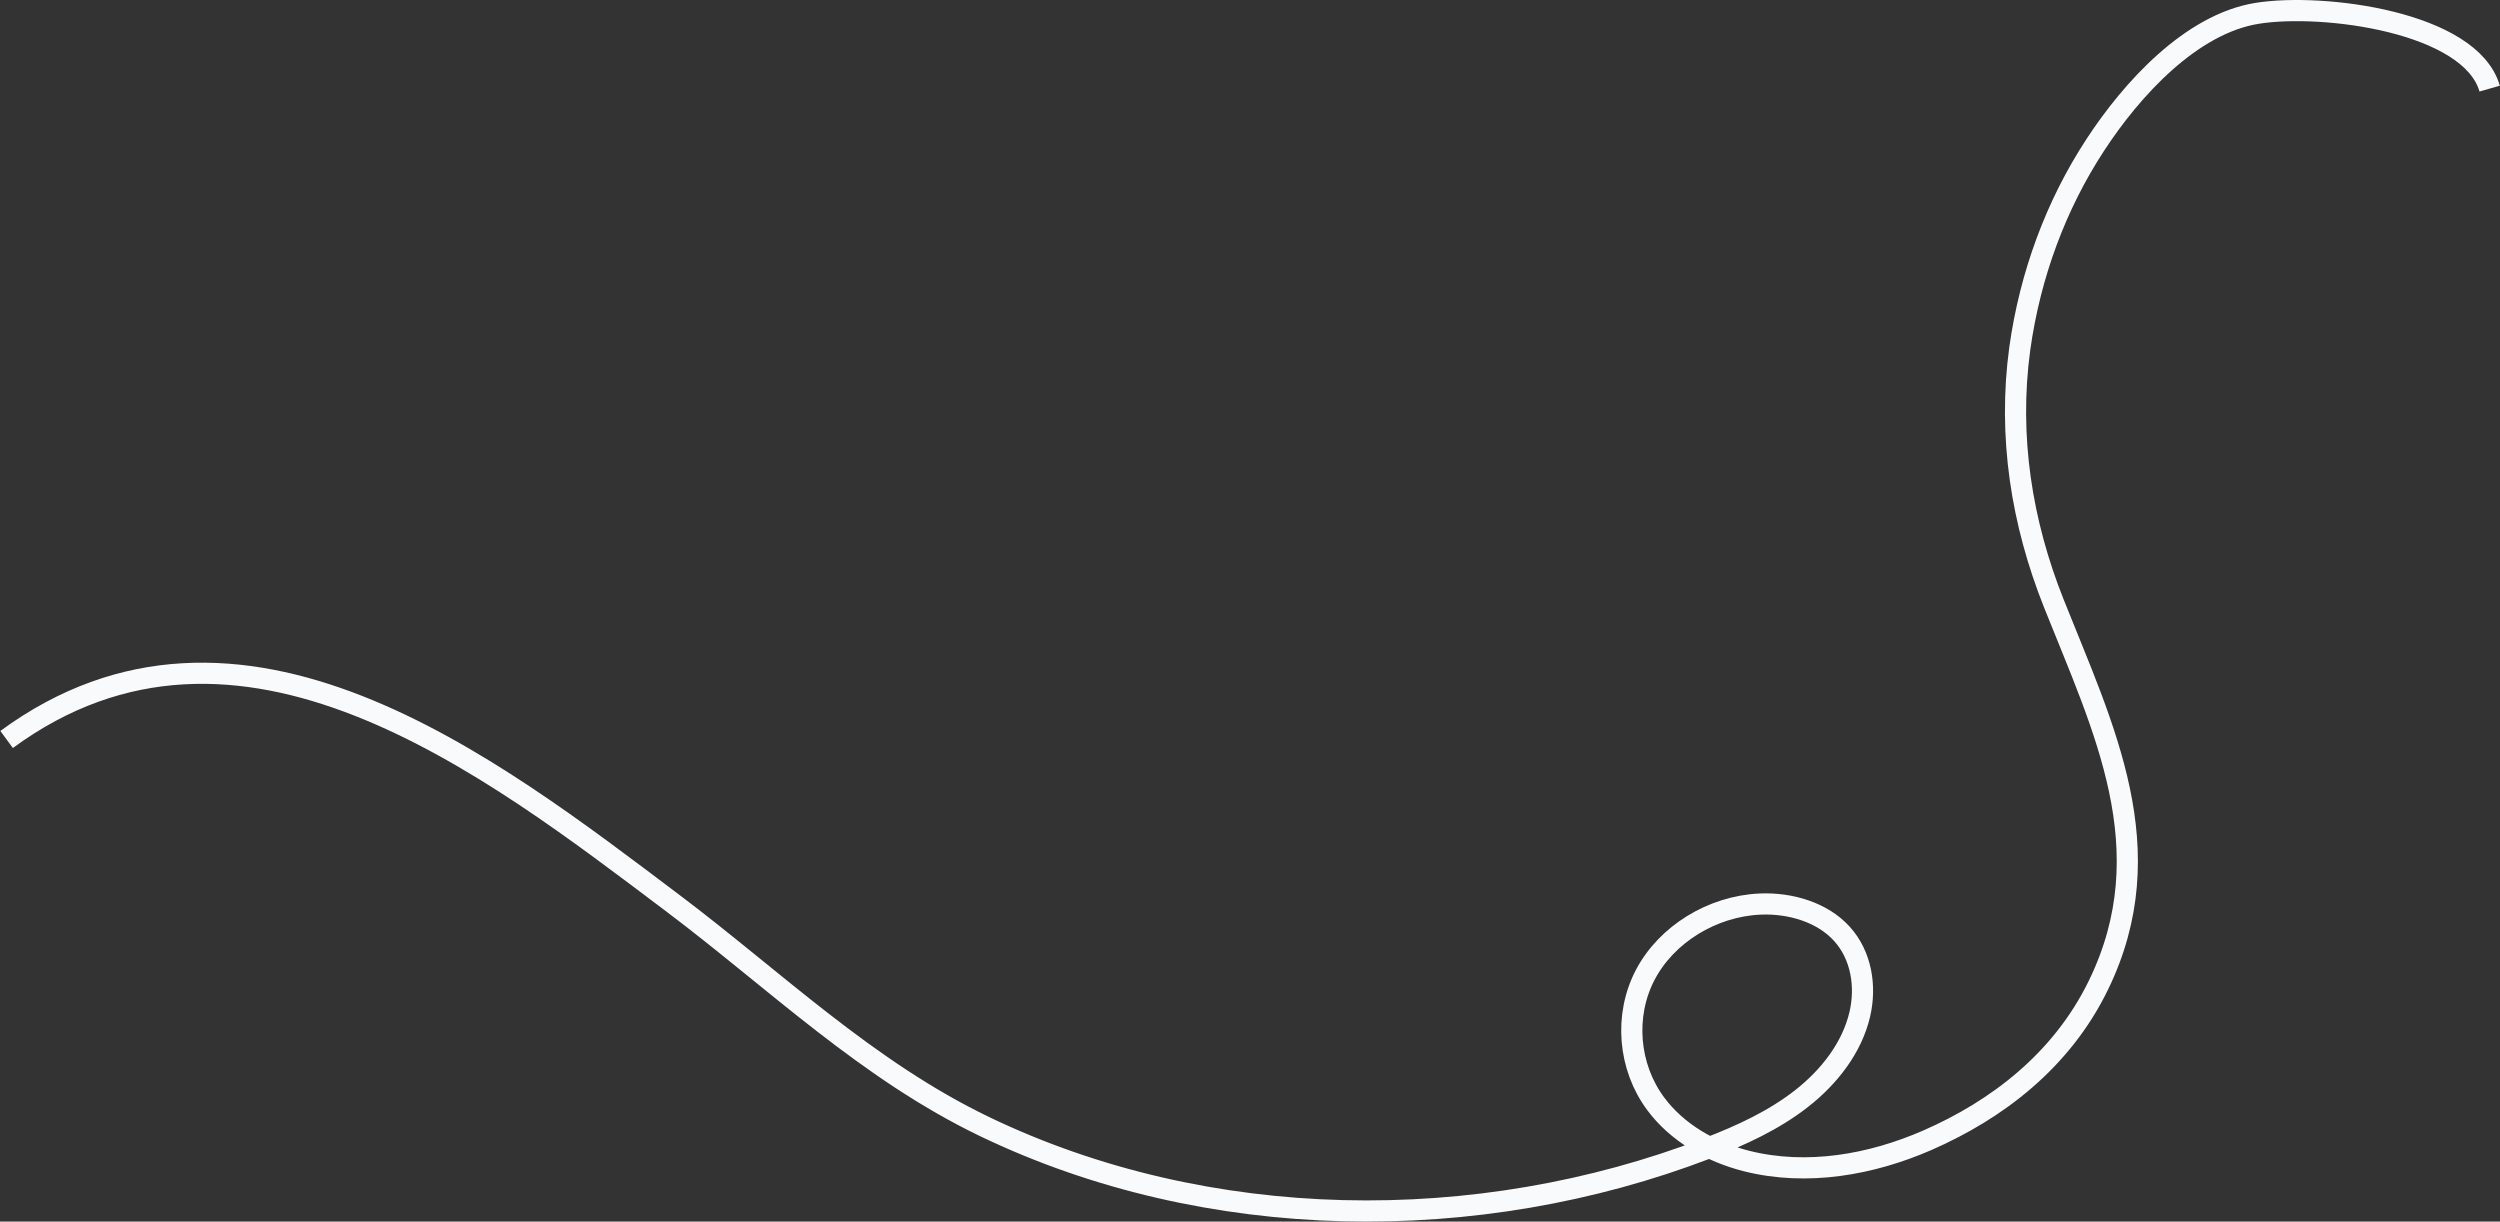 <?xml version="1.0" encoding="UTF-8"?> <svg xmlns="http://www.w3.org/2000/svg" width="1891" height="924" viewBox="0 0 1891 924" fill="none"><rect x="0" y="0" width="1891" height="924" fill="#333333" stroke="none"/> <path d="M5 559.333C180.803 430.366 370.968 579.266 508.604 682.914C586.022 741.225 655.727 809.394 744.935 852.24C913.058 932.995 1117.24 935.444 1291.34 868.635C1316.73 858.888 1341.71 847.422 1362.77 830.907C1383.84 814.392 1400.88 792.379 1406.76 767.177C1411.65 746.184 1408.03 722.751 1393.27 706.406C1378.52 690.062 1354.24 682.834 1331.34 683.833C1295.03 685.433 1260.46 706.766 1244.43 737.467C1228.4 768.167 1231.59 806.955 1252.42 834.966C1268.52 856.629 1293.84 871.334 1321.03 878.182C1366.84 889.739 1415.57 880.951 1457.9 862.467C1510.33 839.534 1559.4 802.376 1587.22 745.244C1637.27 642.467 1590.91 550.486 1553.42 456.195C1529.23 395.394 1518.7 330.235 1527.77 263.586C1535.56 207.844 1555.16 154.99 1584.86 109.635C1612.38 67.448 1657.28 18.163 1707.2 10.096C1757.13 2.029 1868.73 16.539 1883.17 67.023" stroke="#F9FAFC" stroke-width="16"></path> </svg> 